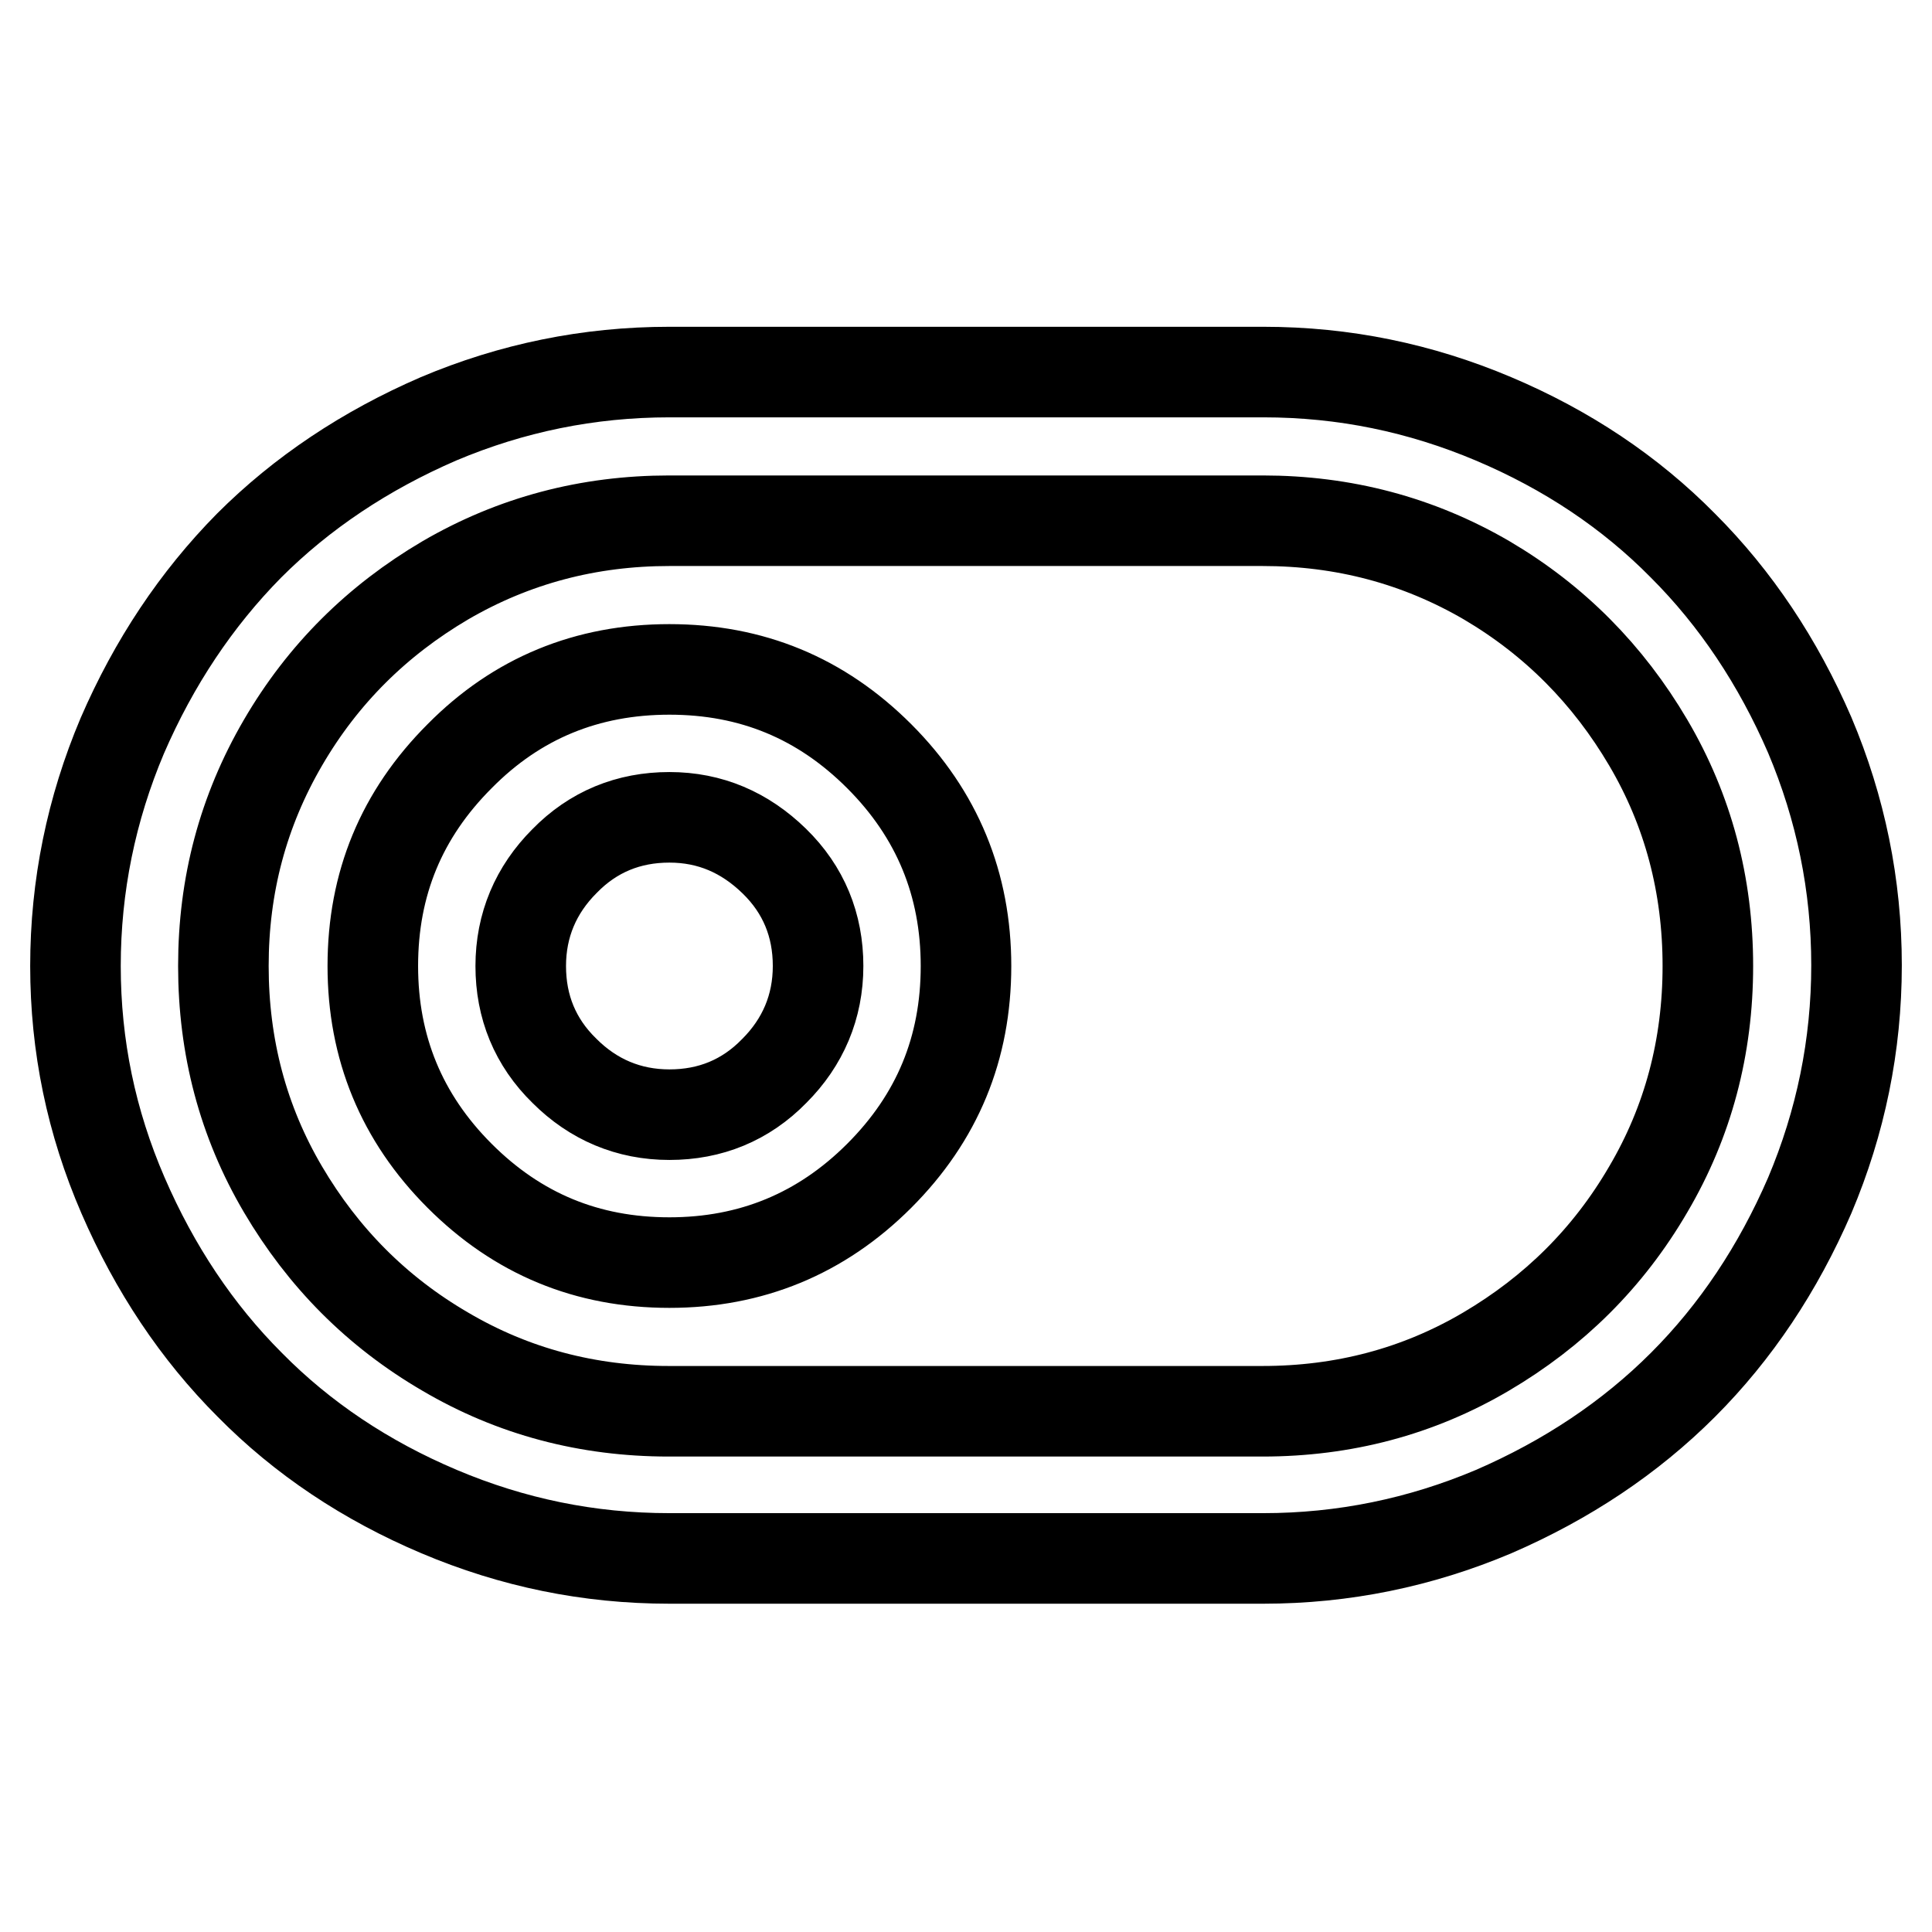 <?xml version="1.0" encoding="utf-8"?>
<!-- Svg Vector Icons : http://www.onlinewebfonts.com/icon -->
<!DOCTYPE svg PUBLIC "-//W3C//DTD SVG 1.1//EN" "http://www.w3.org/Graphics/SVG/1.1/DTD/svg11.dtd">
<svg version="1.1" xmlns="http://www.w3.org/2000/svg" xmlns:xlink="http://www.w3.org/1999/xlink" x="0px" y="0px" viewBox="0 0 256 256" enable-background="new 0 0 256 256" xml:space="preserve">
<g> <path stroke-width="12" fill-opacity="0" stroke="#000000"  d="M88.7,49.3h78.7c10.7,0,20.8,2.1,30.5,6.2c9.7,4.1,18.1,9.7,25.1,16.8c7,7,12.6,15.4,16.8,25.1 c4.1,9.7,6.2,19.9,6.2,30.5c0,10.6-2.1,20.8-6.2,30.5c-4.2,9.7-9.8,18.1-16.8,25.1c-7,7-15.4,12.6-25.1,16.8 c-9.7,4.1-19.9,6.2-30.5,6.2H88.7c-10.7,0-20.8-2.1-30.5-6.2s-18.1-9.7-25.1-16.8c-7-7-12.6-15.4-16.8-25.1S10,138.6,10,128 c0-10.6,2.1-20.8,6.2-30.5C20.4,87.8,26,79.4,33,72.3c7-7,15.4-12.6,25.1-16.8C67.8,51.4,78,49.3,88.7,49.3L88.7,49.3z M88.7,88.7 c10.9,0,20.1,3.8,27.8,11.5c7.7,7.7,11.5,17,11.5,27.8c0,10.9-3.8,20.1-11.5,27.8c-7.7,7.7-17,11.5-27.8,11.5 c-10.9,0-20.1-3.8-27.8-11.5c-7.7-7.7-11.5-17-11.5-27.8c0-10.9,3.8-20.1,11.5-27.8C68.5,92.5,77.8,88.7,88.7,88.7z M88.7,108.3 c-5.4,0-10.1,1.9-13.9,5.8c-3.8,3.8-5.8,8.5-5.8,13.9c0,5.4,1.9,10.1,5.8,13.9c3.8,3.8,8.5,5.8,13.9,5.8c5.4,0,10.1-1.9,13.9-5.8 c3.8-3.8,5.8-8.5,5.8-13.9c0-5.4-1.9-10.1-5.8-13.9C98.7,110.3,94.1,108.3,88.7,108.3z M167.3,69H88.7C78,69,68.1,71.6,59,76.9 c-9,5.3-16.2,12.4-21.5,21.5s-7.9,18.9-7.9,29.6s2.6,20.6,7.9,29.6c5.3,9,12.4,16.2,21.5,21.5c9,5.3,18.9,7.9,29.6,7.9h78.7 c10.7,0,20.6-2.6,29.6-7.9c9-5.3,16.2-12.4,21.5-21.5c5.3-9,7.9-18.9,7.9-29.6s-2.6-20.6-7.9-29.6S206,82.2,197,76.9 C187.9,71.6,178,69,167.3,69L167.3,69z"/></g>
</svg>